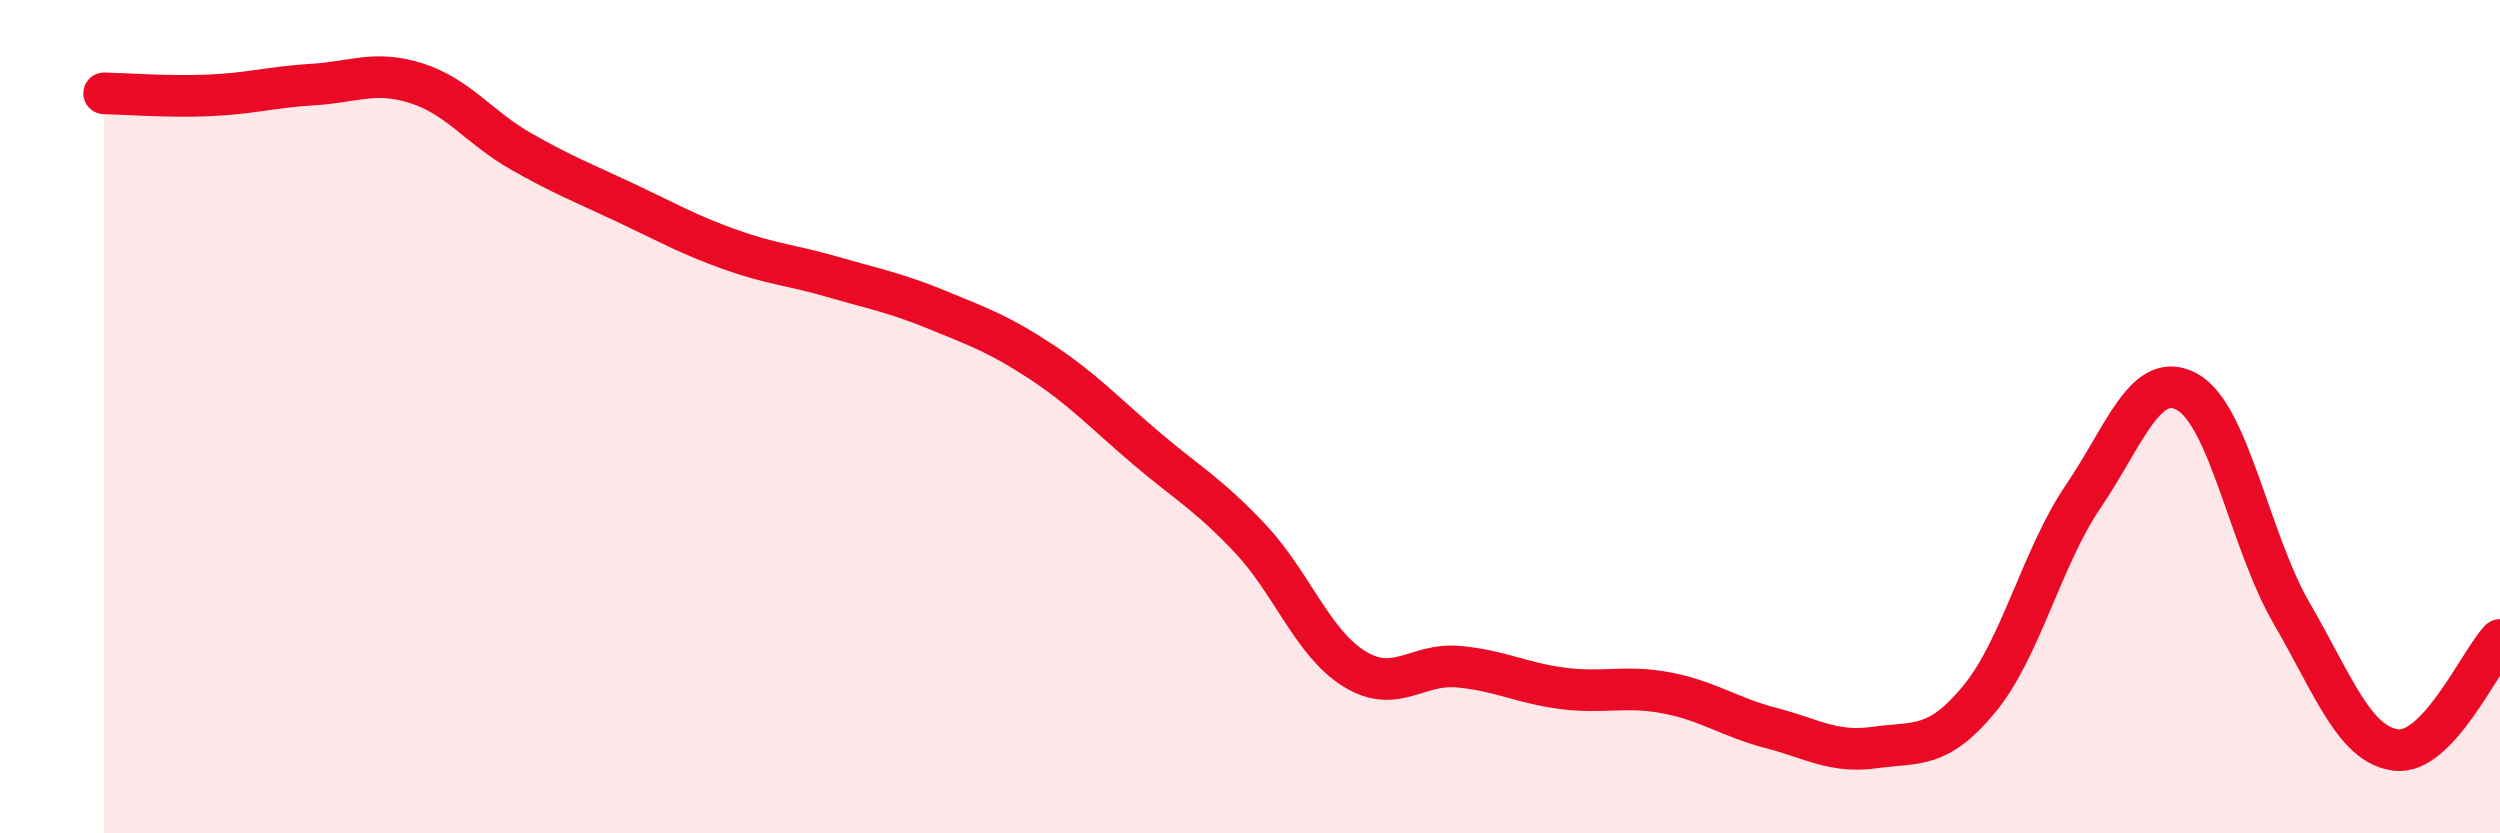 
    <svg width="60" height="20" viewBox="0 0 60 20" xmlns="http://www.w3.org/2000/svg">
      <path
        d="M 2.5,2.24 C 3,2.25 4,2.33 5,2.29 C 6,2.25 6.5,2.09 7.5,2.03 C 8.5,1.97 9,1.68 10,2 C 11,2.32 11.5,3.06 12.5,3.63 C 13.5,4.2 14,4.39 15,4.86 C 16,5.33 16.5,5.62 17.5,5.98 C 18.5,6.34 19,6.36 20,6.65 C 21,6.94 21.5,7.03 22.5,7.44 C 23.5,7.85 24,8.03 25,8.69 C 26,9.35 26.5,9.9 27.5,10.75 C 28.5,11.6 29,11.86 30,12.92 C 31,13.98 31.5,15.43 32.5,16.05 C 33.5,16.67 34,15.91 35,16 C 36,16.09 36.5,16.39 37.5,16.52 C 38.5,16.65 39,16.44 40,16.63 C 41,16.82 41.5,17.21 42.5,17.47 C 43.5,17.73 44,18.08 45,17.94 C 46,17.8 46.5,17.99 47.5,16.78 C 48.5,15.57 49,13.38 50,11.91 C 51,10.44 51.5,8.85 52.5,9.41 C 53.5,9.97 54,13 55,14.72 C 56,16.44 56.5,17.87 57.5,18 C 58.5,18.13 59.5,15.89 60,15.36L60 20L2.5 20Z"
        fill="#EB0A25"
        opacity="0.1"
        stroke-linecap="round"
        stroke-linejoin="round"
      />
      <path
        d="M 2.5,2.24 C 3,2.25 4,2.33 5,2.29 C 6,2.25 6.5,2.09 7.5,2.03 C 8.5,1.97 9,1.68 10,2 C 11,2.32 11.5,3.06 12.5,3.63 C 13.5,4.2 14,4.39 15,4.86 C 16,5.33 16.5,5.62 17.5,5.98 C 18.5,6.34 19,6.36 20,6.65 C 21,6.94 21.5,7.03 22.5,7.44 C 23.5,7.85 24,8.03 25,8.69 C 26,9.35 26.5,9.9 27.5,10.75 C 28.5,11.6 29,11.86 30,12.92 C 31,13.98 31.5,15.43 32.5,16.05 C 33.5,16.67 34,15.91 35,16 C 36,16.09 36.5,16.39 37.5,16.52 C 38.5,16.65 39,16.44 40,16.63 C 41,16.82 41.5,17.21 42.5,17.47 C 43.5,17.73 44,18.08 45,17.94 C 46,17.8 46.5,17.99 47.5,16.78 C 48.5,15.57 49,13.38 50,11.91 C 51,10.44 51.5,8.85 52.5,9.41 C 53.5,9.97 54,13 55,14.72 C 56,16.44 56.5,17.87 57.5,18 C 58.5,18.13 59.5,15.89 60,15.36"
        stroke="#EB0A25"
        stroke-width="1"
        fill="none"
        stroke-linecap="round"
        stroke-linejoin="round"
      />
    </svg>
  